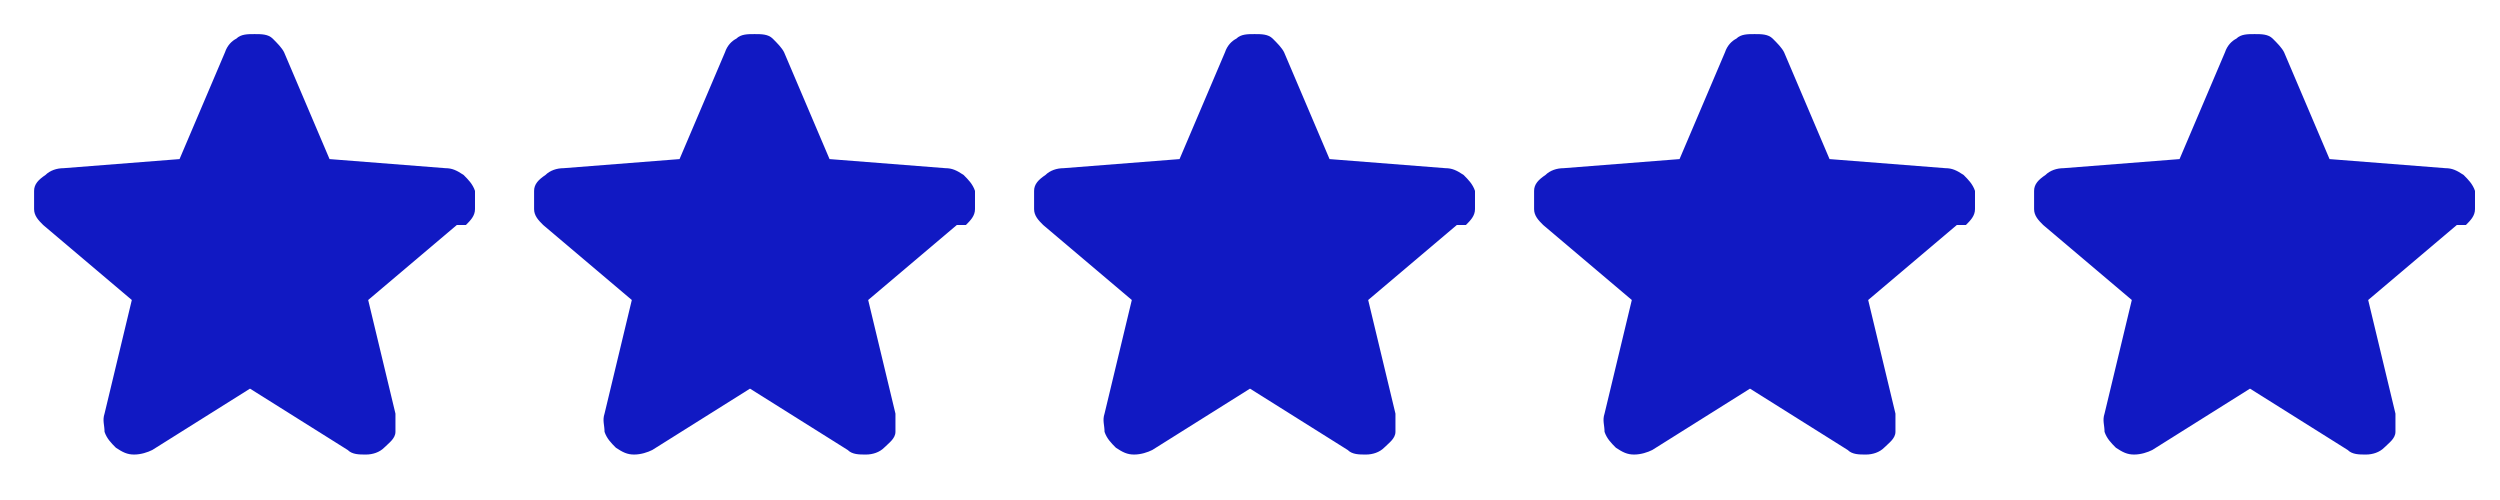 <svg xmlns="http://www.w3.org/2000/svg" viewBox="0 0 110 22"><defs><style>      .cls-1 {        fill: #1119c3;      }    </style></defs><g><g id="Layer_1"><path class="cls-1" d="M20.1,9.9l-3.9,3.3,1.2,5c0,.3,0,.6,0,.8,0,.3-.3.5-.5.7-.2.2-.5.3-.8.3-.3,0-.6,0-.8-.2l-4.3-2.7-4.3,2.7c-.2.1-.5.2-.8.2-.3,0-.5-.1-.8-.3-.2-.2-.4-.4-.5-.7,0-.3-.1-.5,0-.8l1.2-5-3.9-3.3c-.2-.2-.4-.4-.4-.7s0-.6,0-.8c0-.3.2-.5.5-.7.2-.2.5-.3.8-.3l5.1-.4,2-4.7c.1-.3.3-.5.5-.6.2-.2.5-.2.8-.2s.6,0,.8.2c.2.2.4.4.5.6l2,4.7,5.1.4c.3,0,.5.1.8.3.2.2.4.4.5.7,0,.3,0,.5,0,.8,0,.3-.2.5-.4.7h0Z"></path><path class="cls-1" d="M42.1,9.9l-3.9,3.3,1.2,5c0,.3,0,.6,0,.8,0,.3-.3.5-.5.7-.2.2-.5.3-.8.3-.3,0-.6,0-.8-.2l-4.3-2.7-4.3,2.7c-.2.1-.5.2-.8.2-.3,0-.5-.1-.8-.3-.2-.2-.4-.4-.5-.7,0-.3-.1-.5,0-.8l1.2-5-3.9-3.3c-.2-.2-.4-.4-.4-.7,0-.3,0-.6,0-.8,0-.3.2-.5.5-.7.2-.2.5-.3.8-.3l5.1-.4,2-4.7c.1-.3.3-.5.5-.6.2-.2.5-.2.8-.2s.6,0,.8.2c.2.2.4.4.5.6l2,4.7,5.1.4c.3,0,.5.1.8.3.2.2.4.4.5.7,0,.3,0,.5,0,.8,0,.3-.2.5-.4.7h0Z"></path><path class="cls-1" d="M64.1,9.9l-3.9,3.3,1.2,5c0,.3,0,.6,0,.8,0,.3-.3.5-.5.7-.2.2-.5.3-.8.3-.3,0-.6,0-.8-.2l-4.3-2.7-4.3,2.7c-.2.1-.5.2-.8.2-.3,0-.5-.1-.8-.3-.2-.2-.4-.4-.5-.7,0-.3-.1-.5,0-.8l1.2-5-3.9-3.3c-.2-.2-.4-.4-.4-.7,0-.3,0-.6,0-.8,0-.3.2-.5.5-.7.2-.2.5-.3.8-.3l5.1-.4,2-4.7c.1-.3.3-.5.5-.6.2-.2.5-.2.8-.2s.6,0,.8.2c.2.2.4.4.5.6l2,4.7,5.1.4c.3,0,.5.1.8.3.2.2.4.4.5.7,0,.3,0,.5,0,.8,0,.3-.2.5-.4.7h0Z"></path><path class="cls-1" d="M86.1,9.9l-3.9,3.3,1.2,5c0,.3,0,.6,0,.8,0,.3-.3.5-.5.7-.2.2-.5.3-.8.3-.3,0-.6,0-.8-.2l-4.3-2.7-4.3,2.7c-.2.1-.5.2-.8.2-.3,0-.5-.1-.8-.3-.2-.2-.4-.4-.5-.7,0-.3-.1-.5,0-.8l1.2-5-3.9-3.3c-.2-.2-.4-.4-.4-.7s0-.6,0-.8c0-.3.2-.5.5-.7.2-.2.5-.3.8-.3l5.1-.4,2-4.7c.1-.3.3-.5.5-.6.2-.2.5-.2.8-.2s.6,0,.8.2c.2.2.4.4.5.6l2,4.7,5.1.4c.3,0,.5.1.8.3.2.2.4.4.5.7,0,.3,0,.5,0,.8,0,.3-.2.5-.4.7h0Z"></path><path class="cls-1" d="M108.1,9.9l-3.9,3.3,1.2,5c0,.3,0,.6,0,.8,0,.3-.3.5-.5.7-.2.2-.5.3-.8.3-.3,0-.6,0-.8-.2l-4.3-2.7-4.3,2.7c-.2.1-.5.2-.8.2-.3,0-.5-.1-.8-.3-.2-.2-.4-.4-.5-.7,0-.3-.1-.5,0-.8l1.2-5-3.9-3.3c-.2-.2-.4-.4-.4-.7s0-.6,0-.8c0-.3.2-.5.5-.7.2-.2.5-.3.8-.3l5.1-.4,2-4.7c.1-.3.3-.5.5-.6.2-.2.5-.2.8-.2s.6,0,.8.2c.2.2.4.4.5.6l2,4.7,5.1.4c.3,0,.5.1.8.3.2.2.4.4.5.7,0,.3,0,.5,0,.8,0,.3-.2.5-.4.7h0Z"></path></g></g></svg>